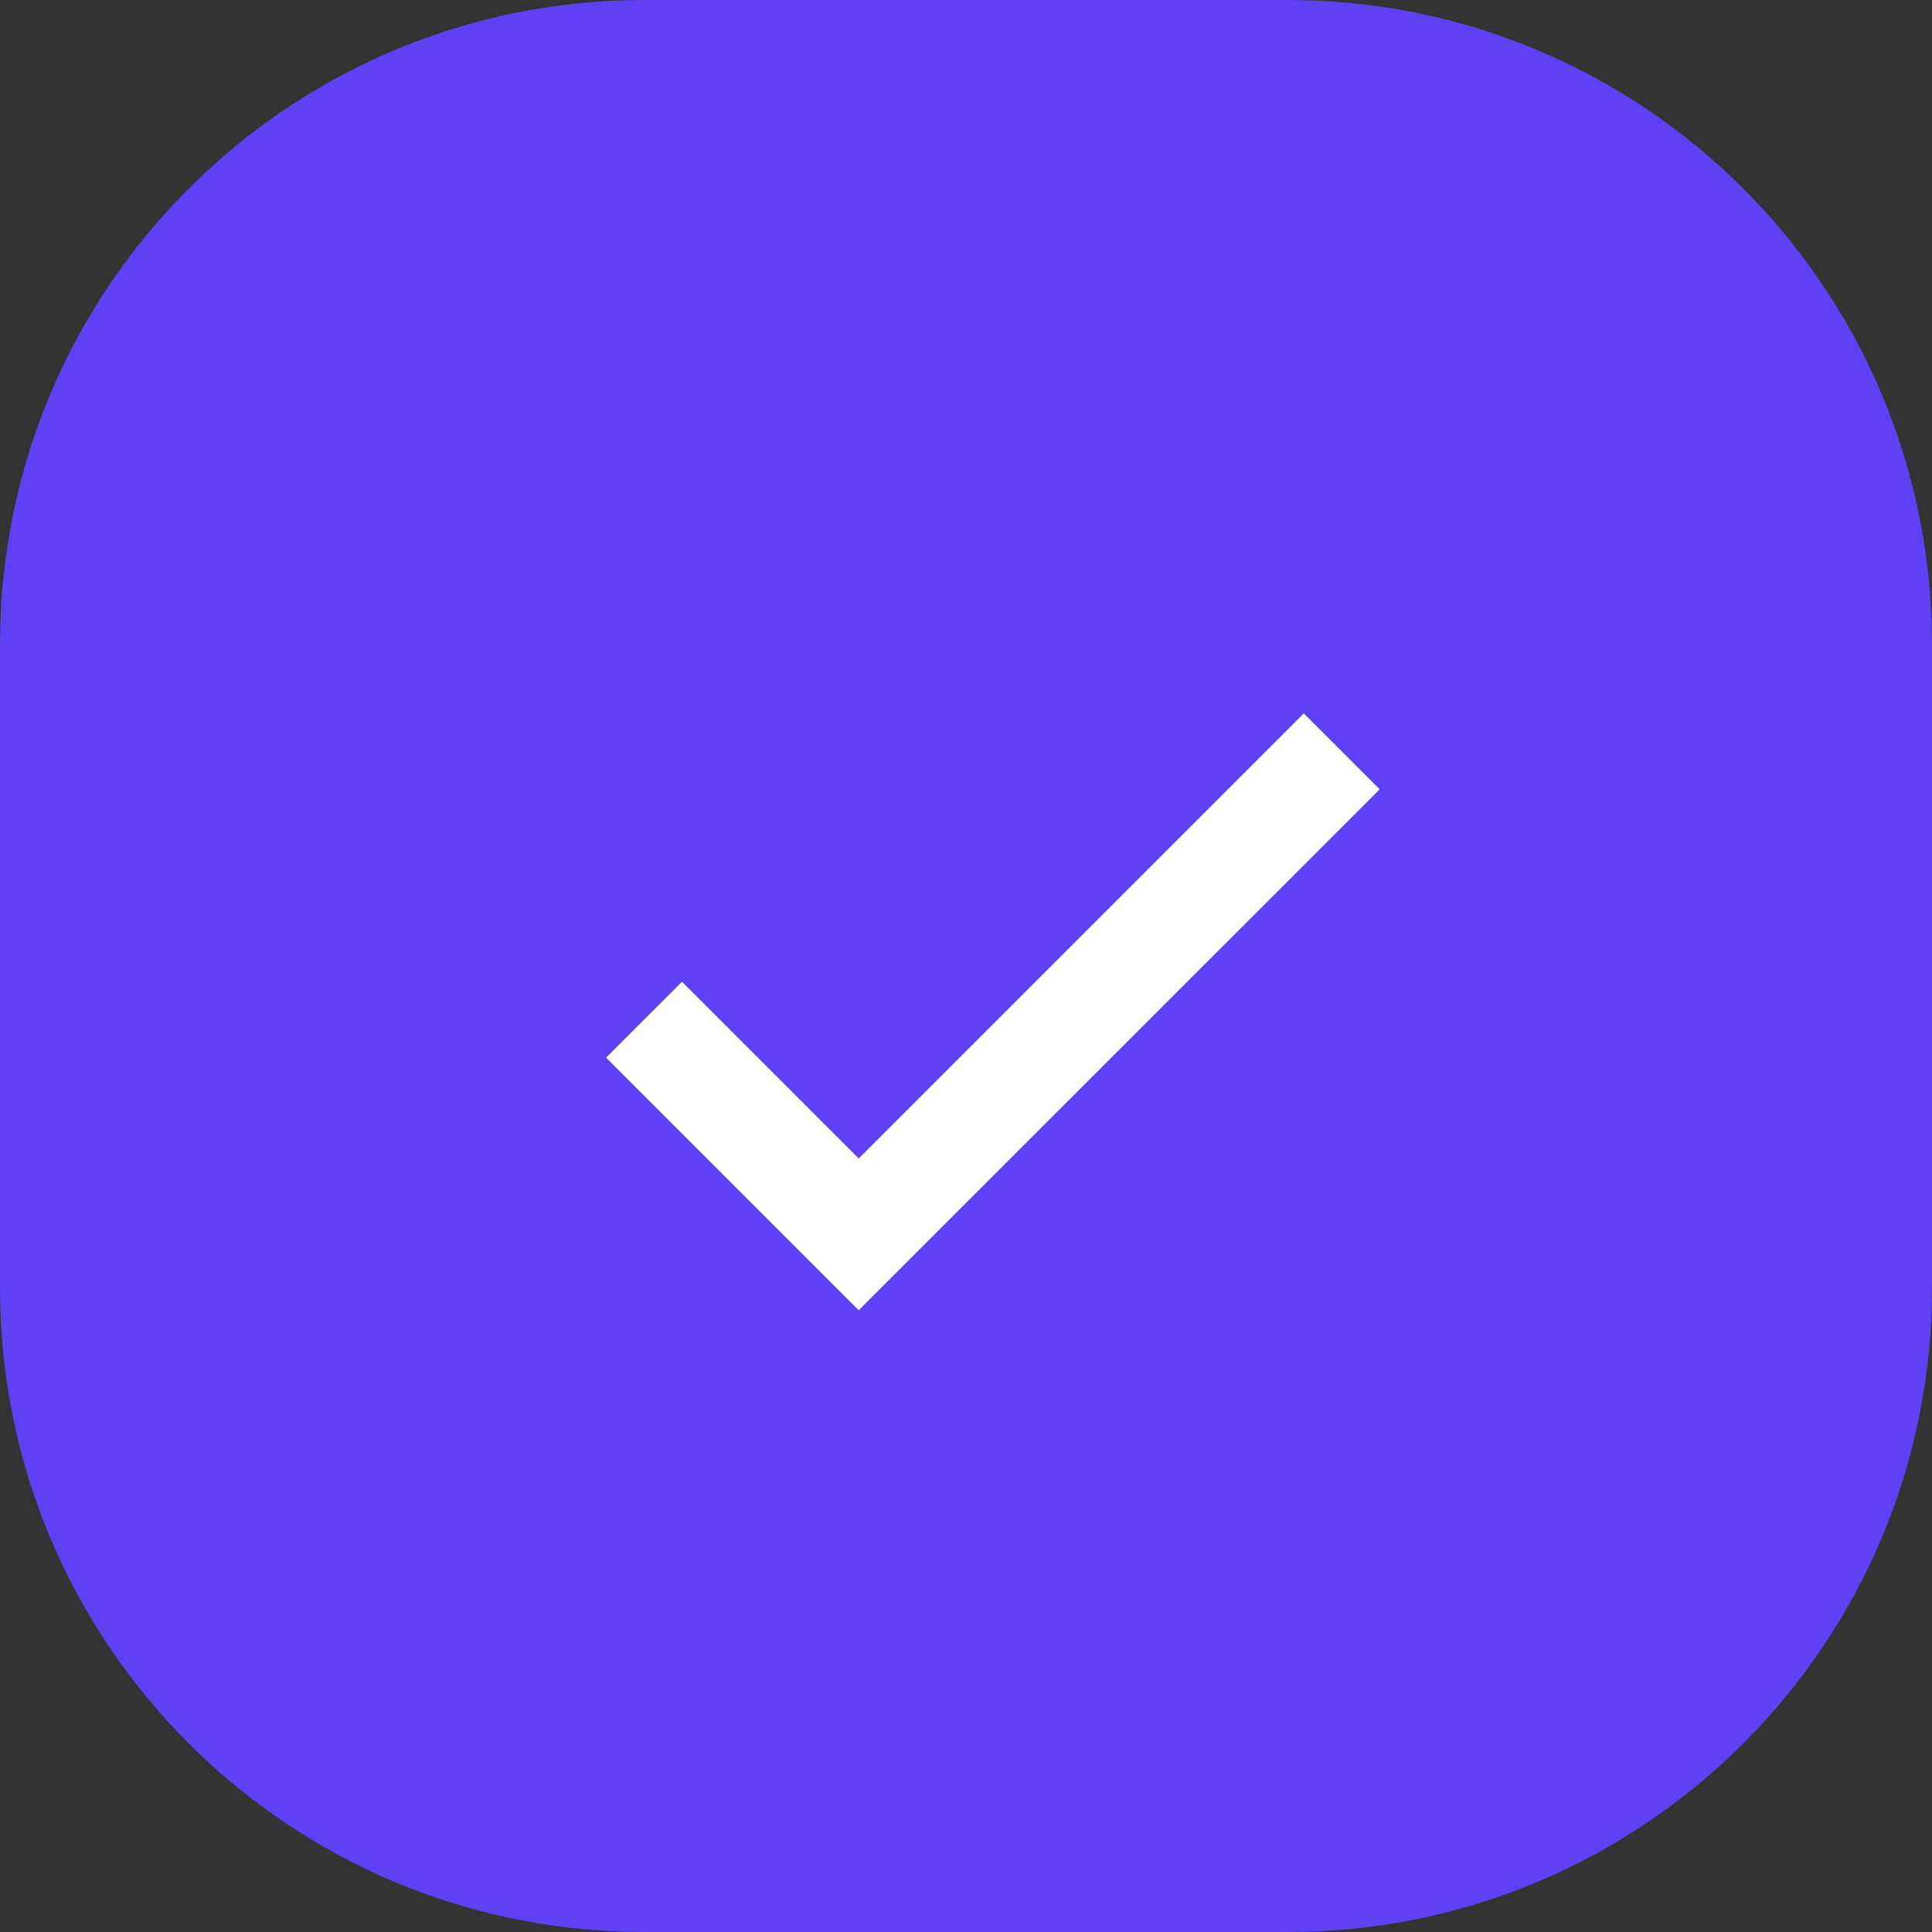 <svg width="24" height="24" viewBox="0 0 24 24" fill="none" xmlns="http://www.w3.org/2000/svg">
<rect x="0" y="0" width="24" height="24" fill="#333333" stroke="none"/>
<path d="M0 8C0 3.582 3.582 0 8 0H16C20.418 0 24 3.582 24 8V16C24 20.418 20.418 24 16 24H8C3.582 24 0 20.418 0 16V8Z" fill="#5F40F4"/>
<path d="M10.667 14.391L8.472 12.196L7.529 13.138L10.667 16.276L17.139 9.805L16.196 8.862L10.667 14.391Z" fill="white"/>
</svg>

